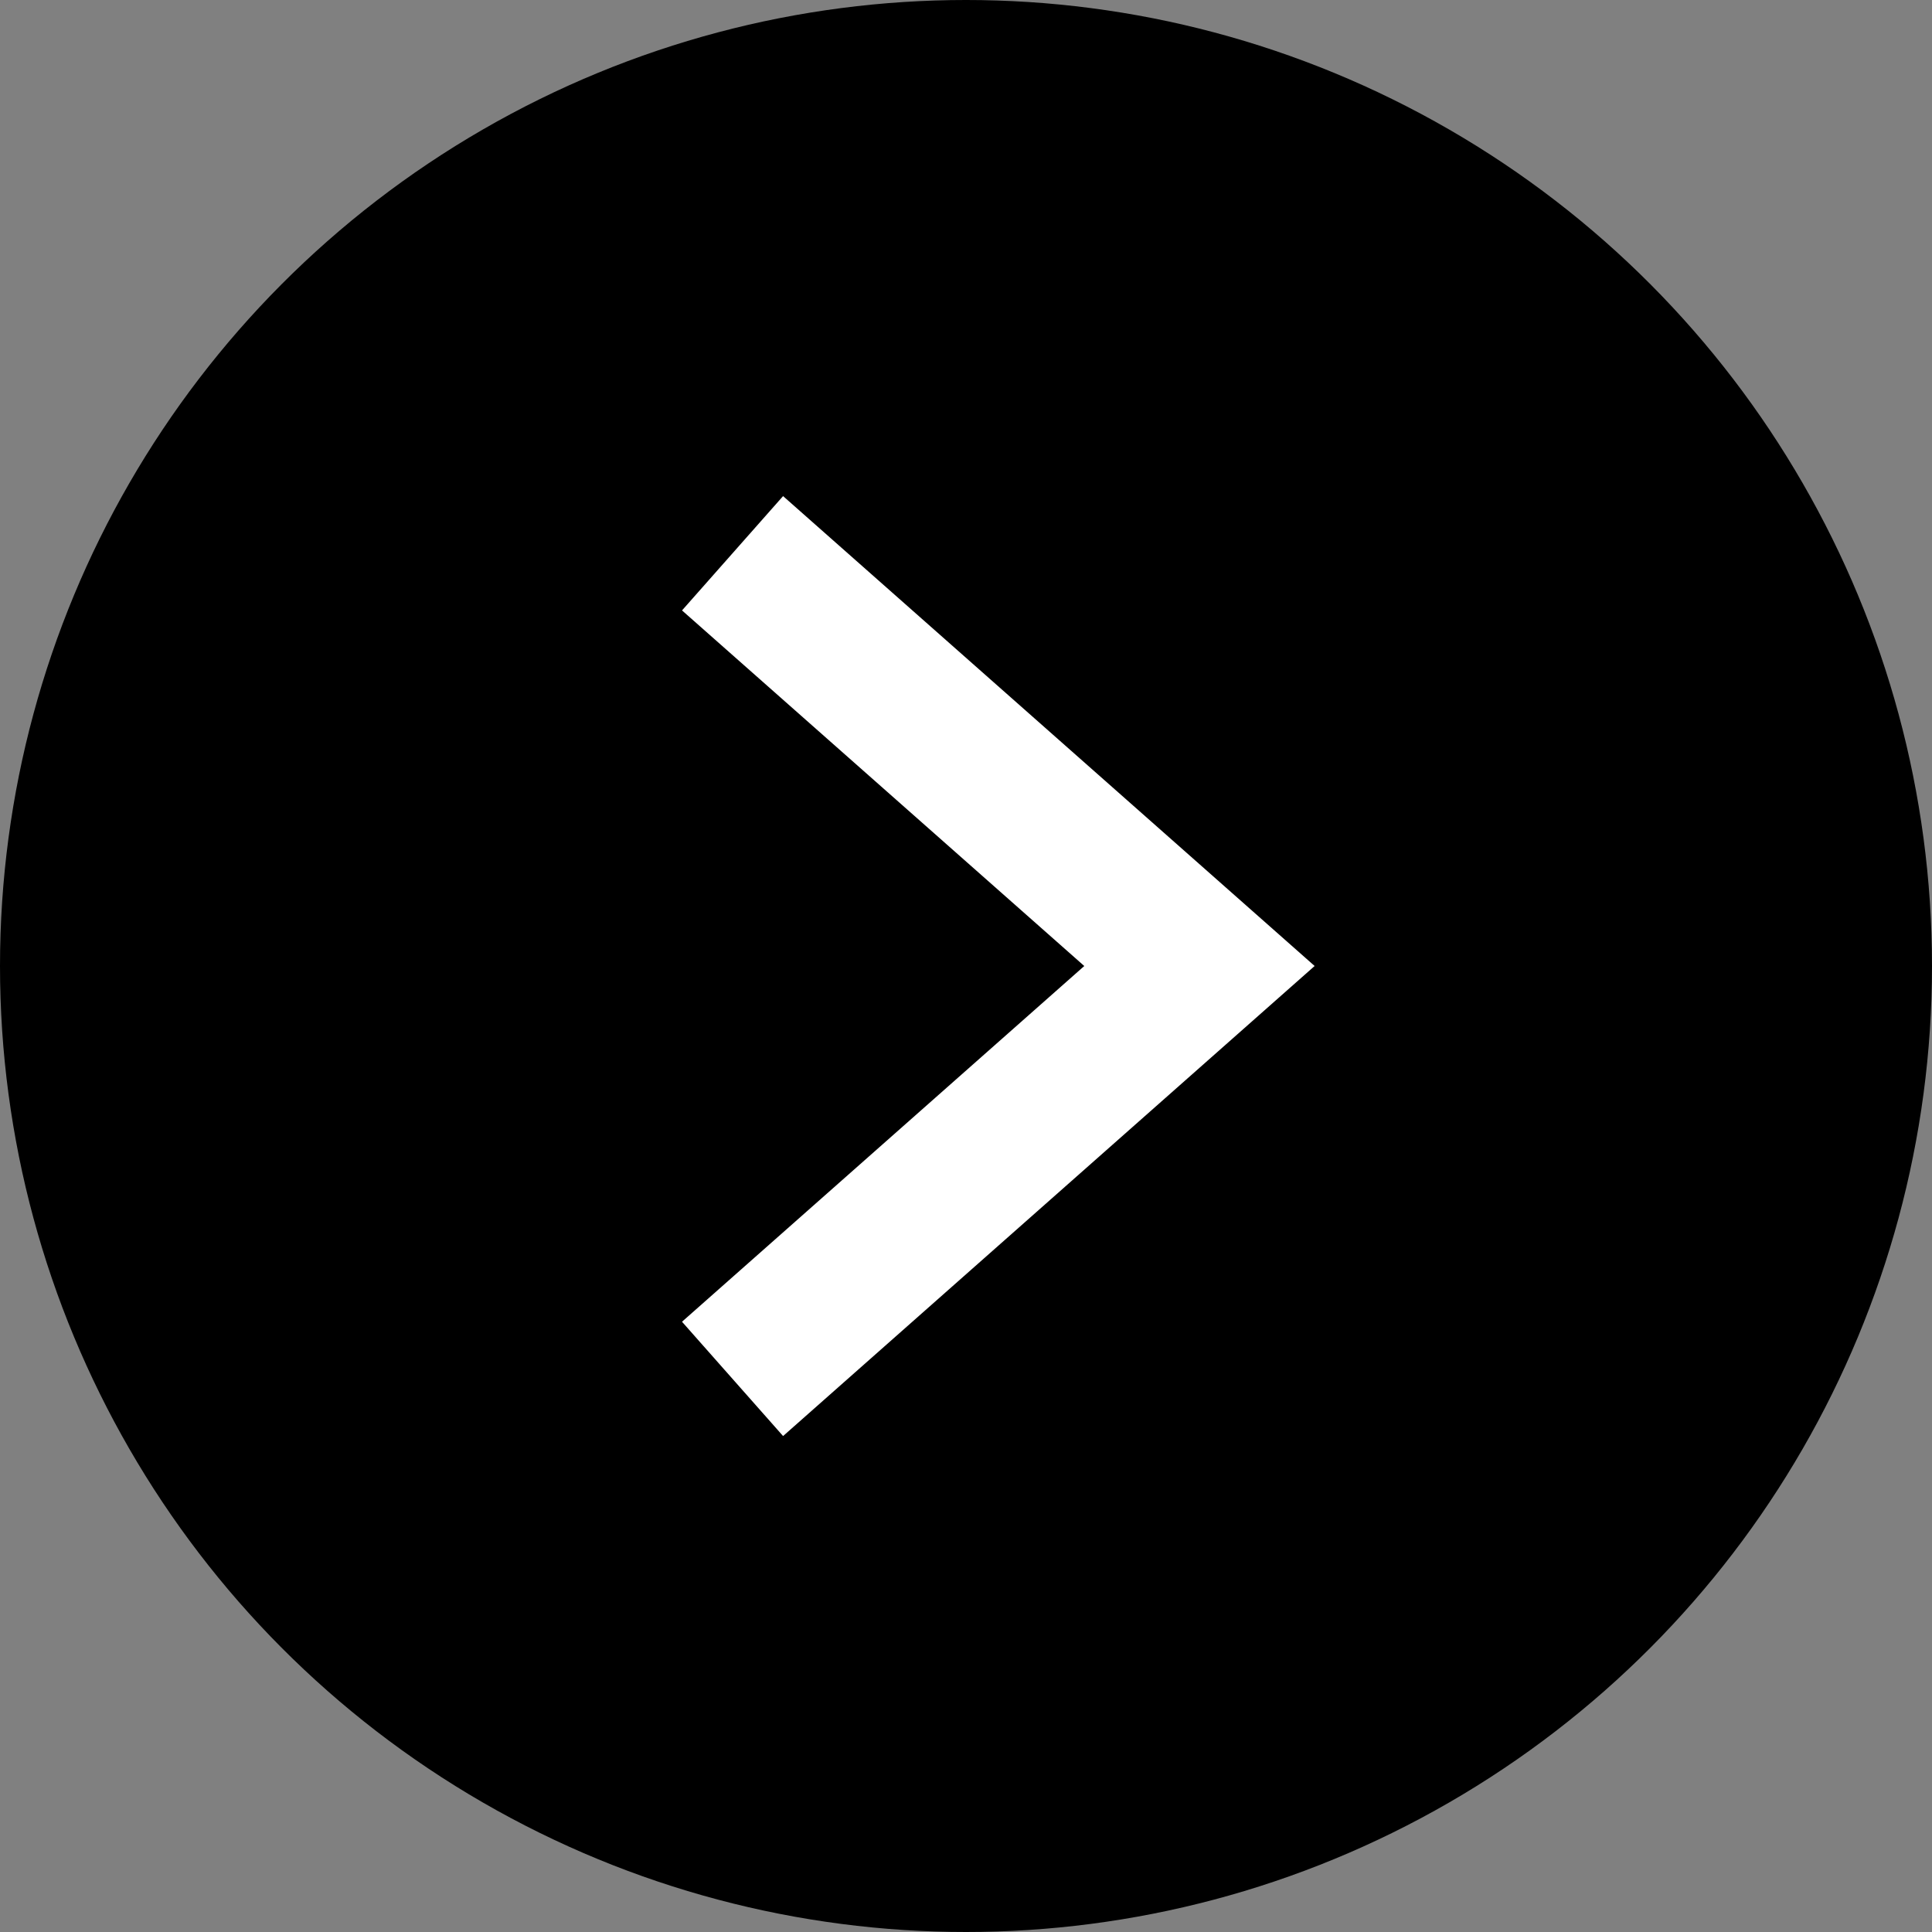 <?xml version="1.0" encoding="utf-8"?>
<!-- Generator: Adobe Illustrator 23.0.3, SVG Export Plug-In . SVG Version: 6.00 Build 0)  -->
<svg version="1.1" xmlns="http://www.w3.org/2000/svg" xmlns:xlink="http://www.w3.org/1999/xlink" x="0px" y="0px"
	 viewBox="0 0 12.662 12.662" style="enable-background:new 0 0 12.662 12.662;" xml:space="preserve">
<rect x="0" y="0" width="12.662" height="12.662" fill="#808080" stroke="none"/>
<style type="text/css">
	.st0{fill:#EEE8CE;}
	.st1{fill:#FFFFFF;}
	.st2{fill:none;stroke:#000000;stroke-width:2;stroke-miterlimit:10;}
	.st3{fill:none;stroke:#000000;stroke-miterlimit:10;}
	.st4{fill:none;stroke:#000000;stroke-width:0.8;stroke-miterlimit:10;}
	.st5{fill:none;stroke:#000000;stroke-width:0.456;stroke-miterlimit:10;}
	.st6{fill:#C9B665;}
	.st7{fill:none;stroke:#C1AB4D;stroke-miterlimit:10;}
	.st8{fill:none;stroke:#FFFFFF;stroke-miterlimit:10;}
	.st9{fill:#C1AB4D;}
	.st10{display:none;}
	.st11{display:inline;opacity:0.3;}
</style>
<g id="レイヤー_8">
	<g id="New_Symbol_63">
	</g>
	<g id="New_Symbol_58">
	</g>
	<g>
		<circle cx="6.331" cy="6.331" r="6.331"/>
		<polyline class="st8" points="4.801,9.037 7.861,6.331 4.801,3.626 		"/>
	</g>
</g>
<g id="Hover" class="st10">
</g>
</svg>
